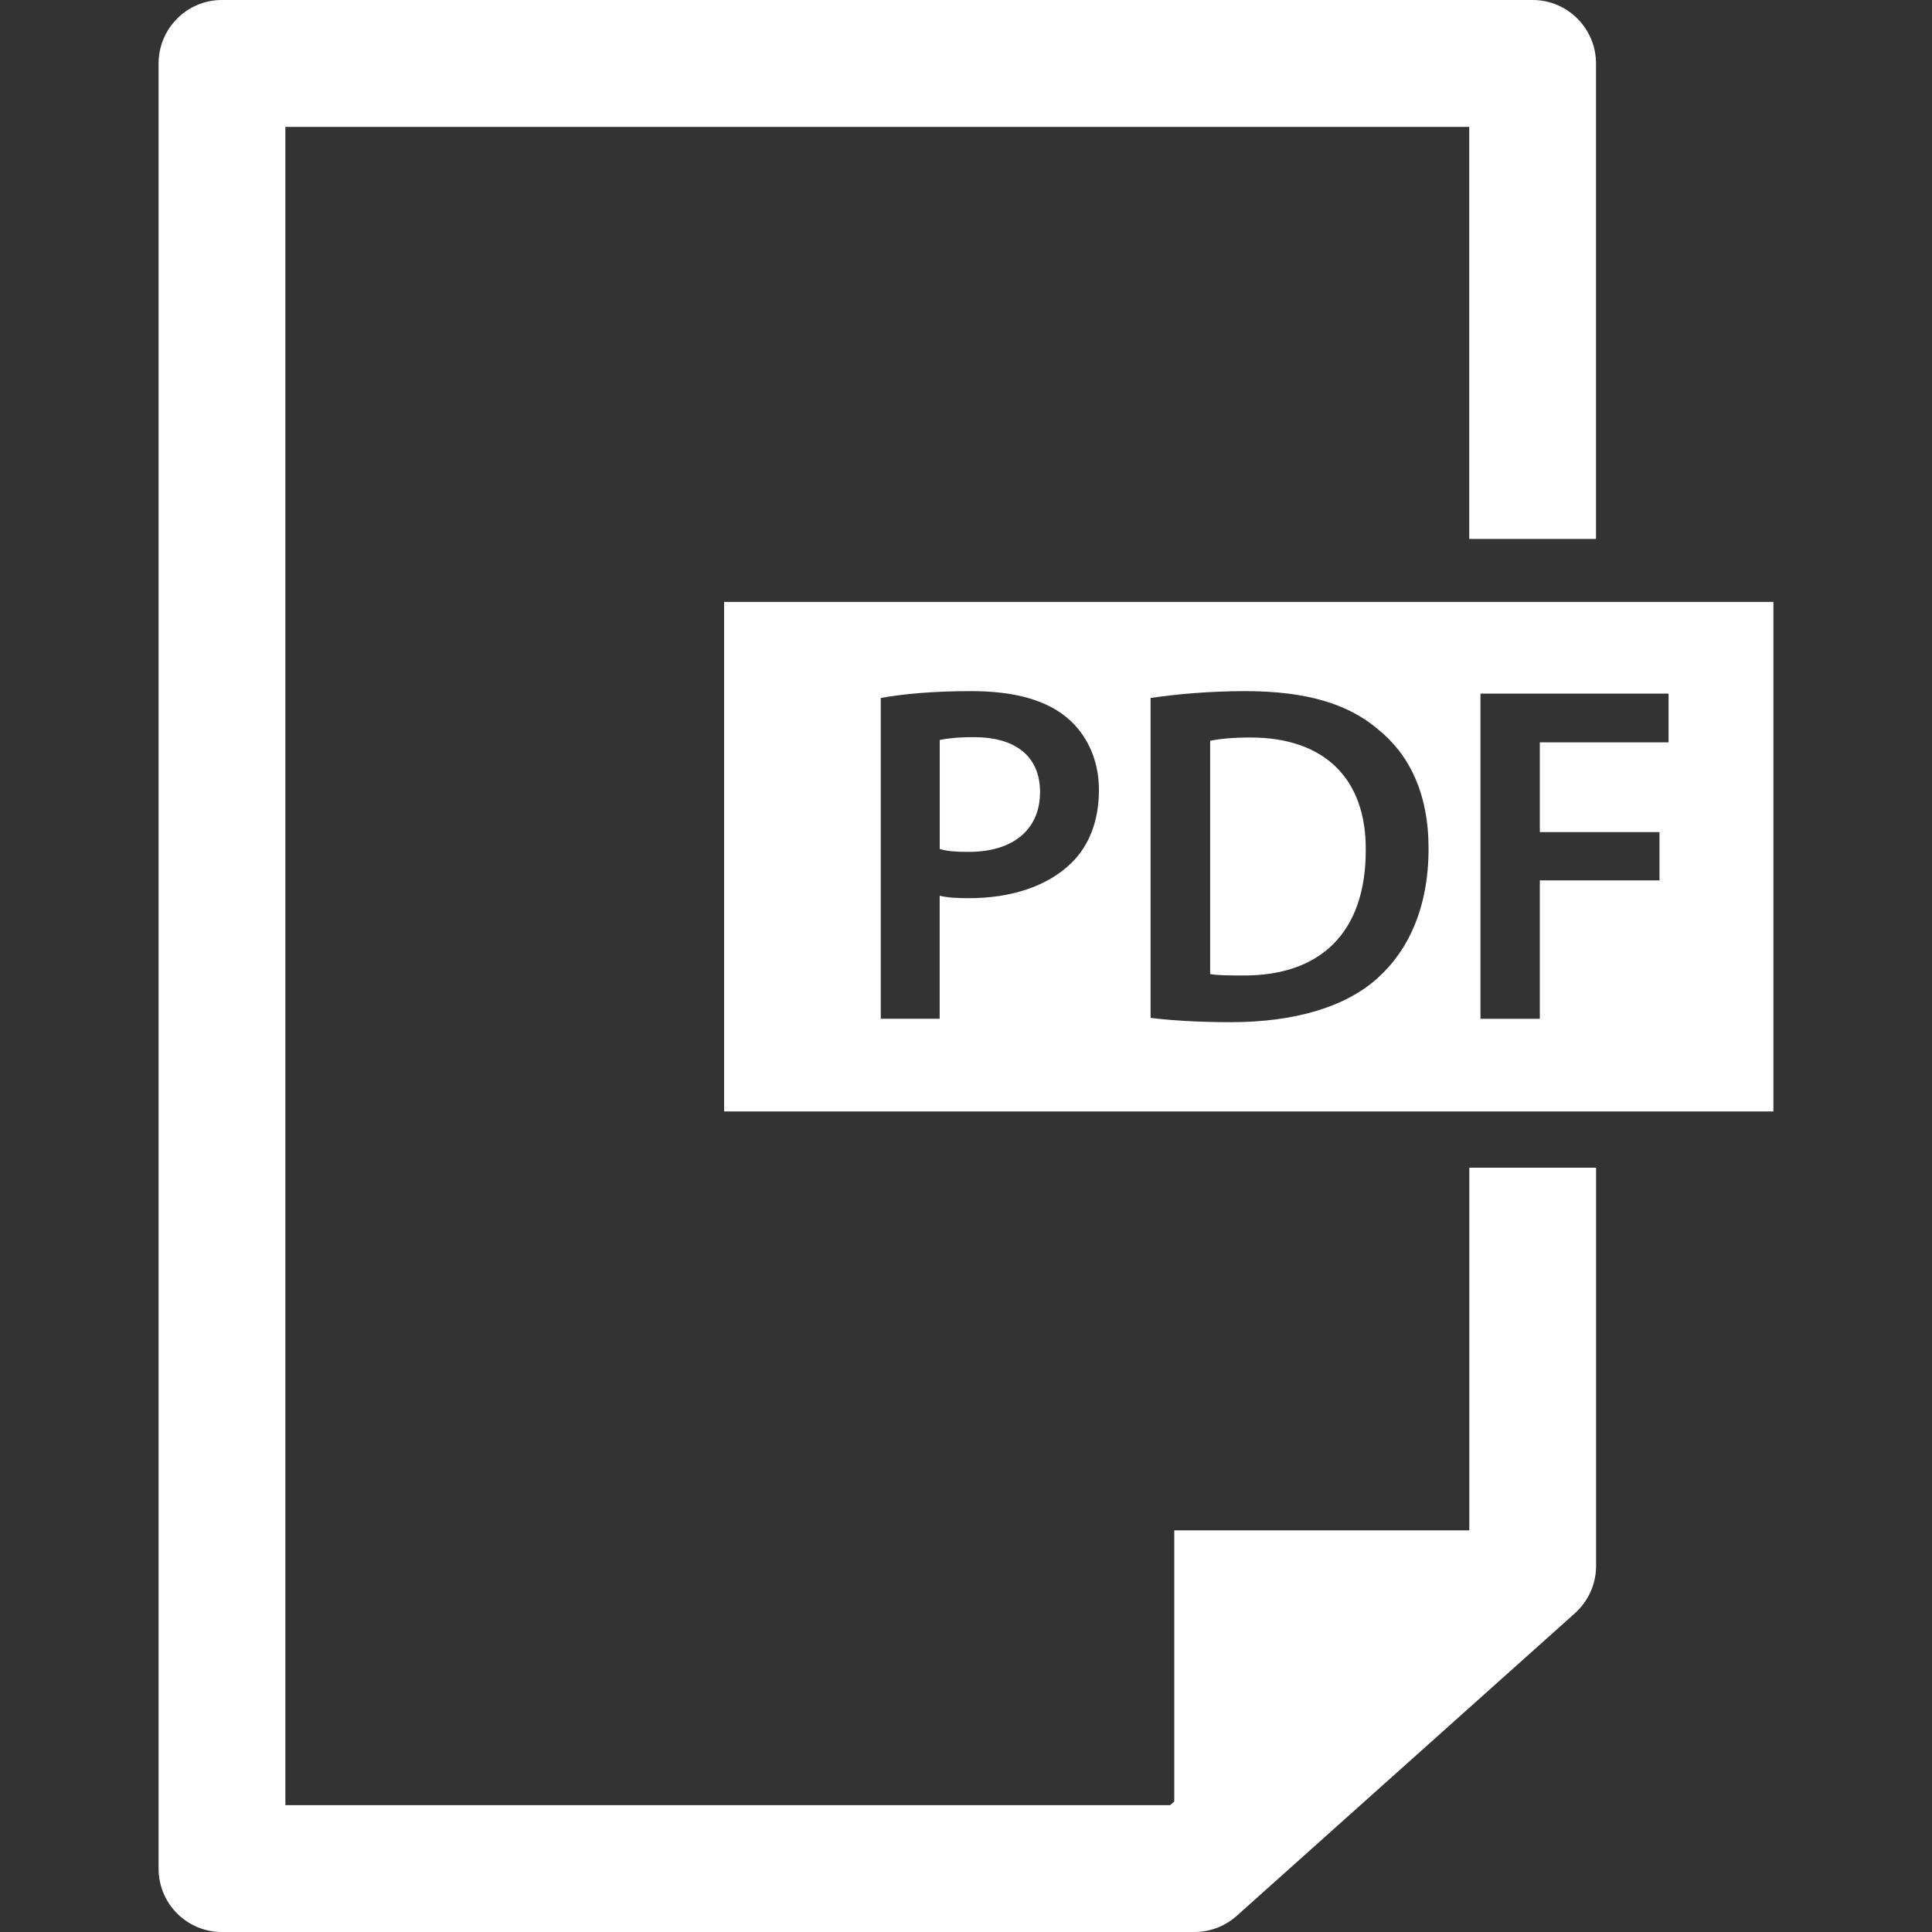<?xml version="1.0" encoding="iso-8859-1"?>
<!-- Generator: Adobe Illustrator 18.1.1, SVG Export Plug-In . SVG Version: 6.00 Build 0)  -->
<svg xmlns="http://www.w3.org/2000/svg" xmlns:xlink="http://www.w3.org/1999/xlink" version="1.1" id="Capa_1" x="0px" y="0px" viewBox="0 0 28.544 28.544" style="enable-background:new 0 0 28.544 28.544;" xml:space="preserve" width="512px" height="512px">
<rect x="0" y="0" width="28.544" height="28.544" fill="#333333" stroke="none"/>
<g>
	<path d="M20.178,12.564c0,1.22-0.676,1.856-1.816,1.848c-0.179,0-0.363,0-0.483-0.021v-3.446   c0.127-0.027,0.319-0.049,0.596-0.049C19.573,10.896,20.188,11.511,20.178,12.564z M14.389,10.891   c-0.241,0-0.412,0.021-0.505,0.041v1.611c0.114,0.035,0.248,0.043,0.428,0.043c0.654,0,1.054-0.327,1.054-0.884   C15.365,11.167,14.996,10.891,14.389,10.891z M26.201,8.893v7.528H10.698V8.893H26.201z M16.236,11.666   c0-0.45-0.188-0.827-0.472-1.063c-0.306-0.256-0.768-0.392-1.41-0.392c-0.585,0-1.02,0.043-1.341,0.101v4.739h0.87v-1.817   c0.12,0.029,0.264,0.036,0.428,0.036c0.621,0,1.162-0.171,1.519-0.521C16.093,12.492,16.237,12.123,16.236,11.666z M21.106,12.535   c0-0.812-0.284-1.391-0.756-1.768c-0.442-0.371-1.055-0.556-1.954-0.556c-0.517,0-1.003,0.043-1.397,0.101v4.727   c0.292,0.035,0.679,0.063,1.184,0.063c0.935,0,1.697-0.22,2.175-0.656C20.814,14.034,21.107,13.398,21.106,12.535z M22.75,12.294   v-1.326h1.902v-0.72h-2.779v4.804h0.877v-2.045h1.768v-0.713C24.518,12.294,22.75,12.294,22.75,12.294z M21.708,22.61L21.708,22.61   h-4.359v4.007l-0.062,0.053H4.216V1.875h17.491v6.088h1.873V0.938C23.58,0.422,23.161,0,22.644,0H3.279   C2.76,0,2.343,0.422,2.343,0.938v26.669c0,0.519,0.417,0.937,0.936,0.937h14.367c0.231,0,0.453-0.084,0.626-0.239l4.997-4.471   c0.198-0.179,0.312-0.431,0.312-0.698v-5.884h-1.873C21.708,17.252,21.708,22.61,21.708,22.61z" fill="#FFFFFF"/>
</g>
<g>
</g>
<g>
</g>
<g>
</g>
<g>
</g>
<g>
</g>
<g>
</g>
<g>
</g>
<g>
</g>
<g>
</g>
<g>
</g>
<g>
</g>
<g>
</g>
<g>
</g>
<g>
</g>
<g>
</g>
</svg>
